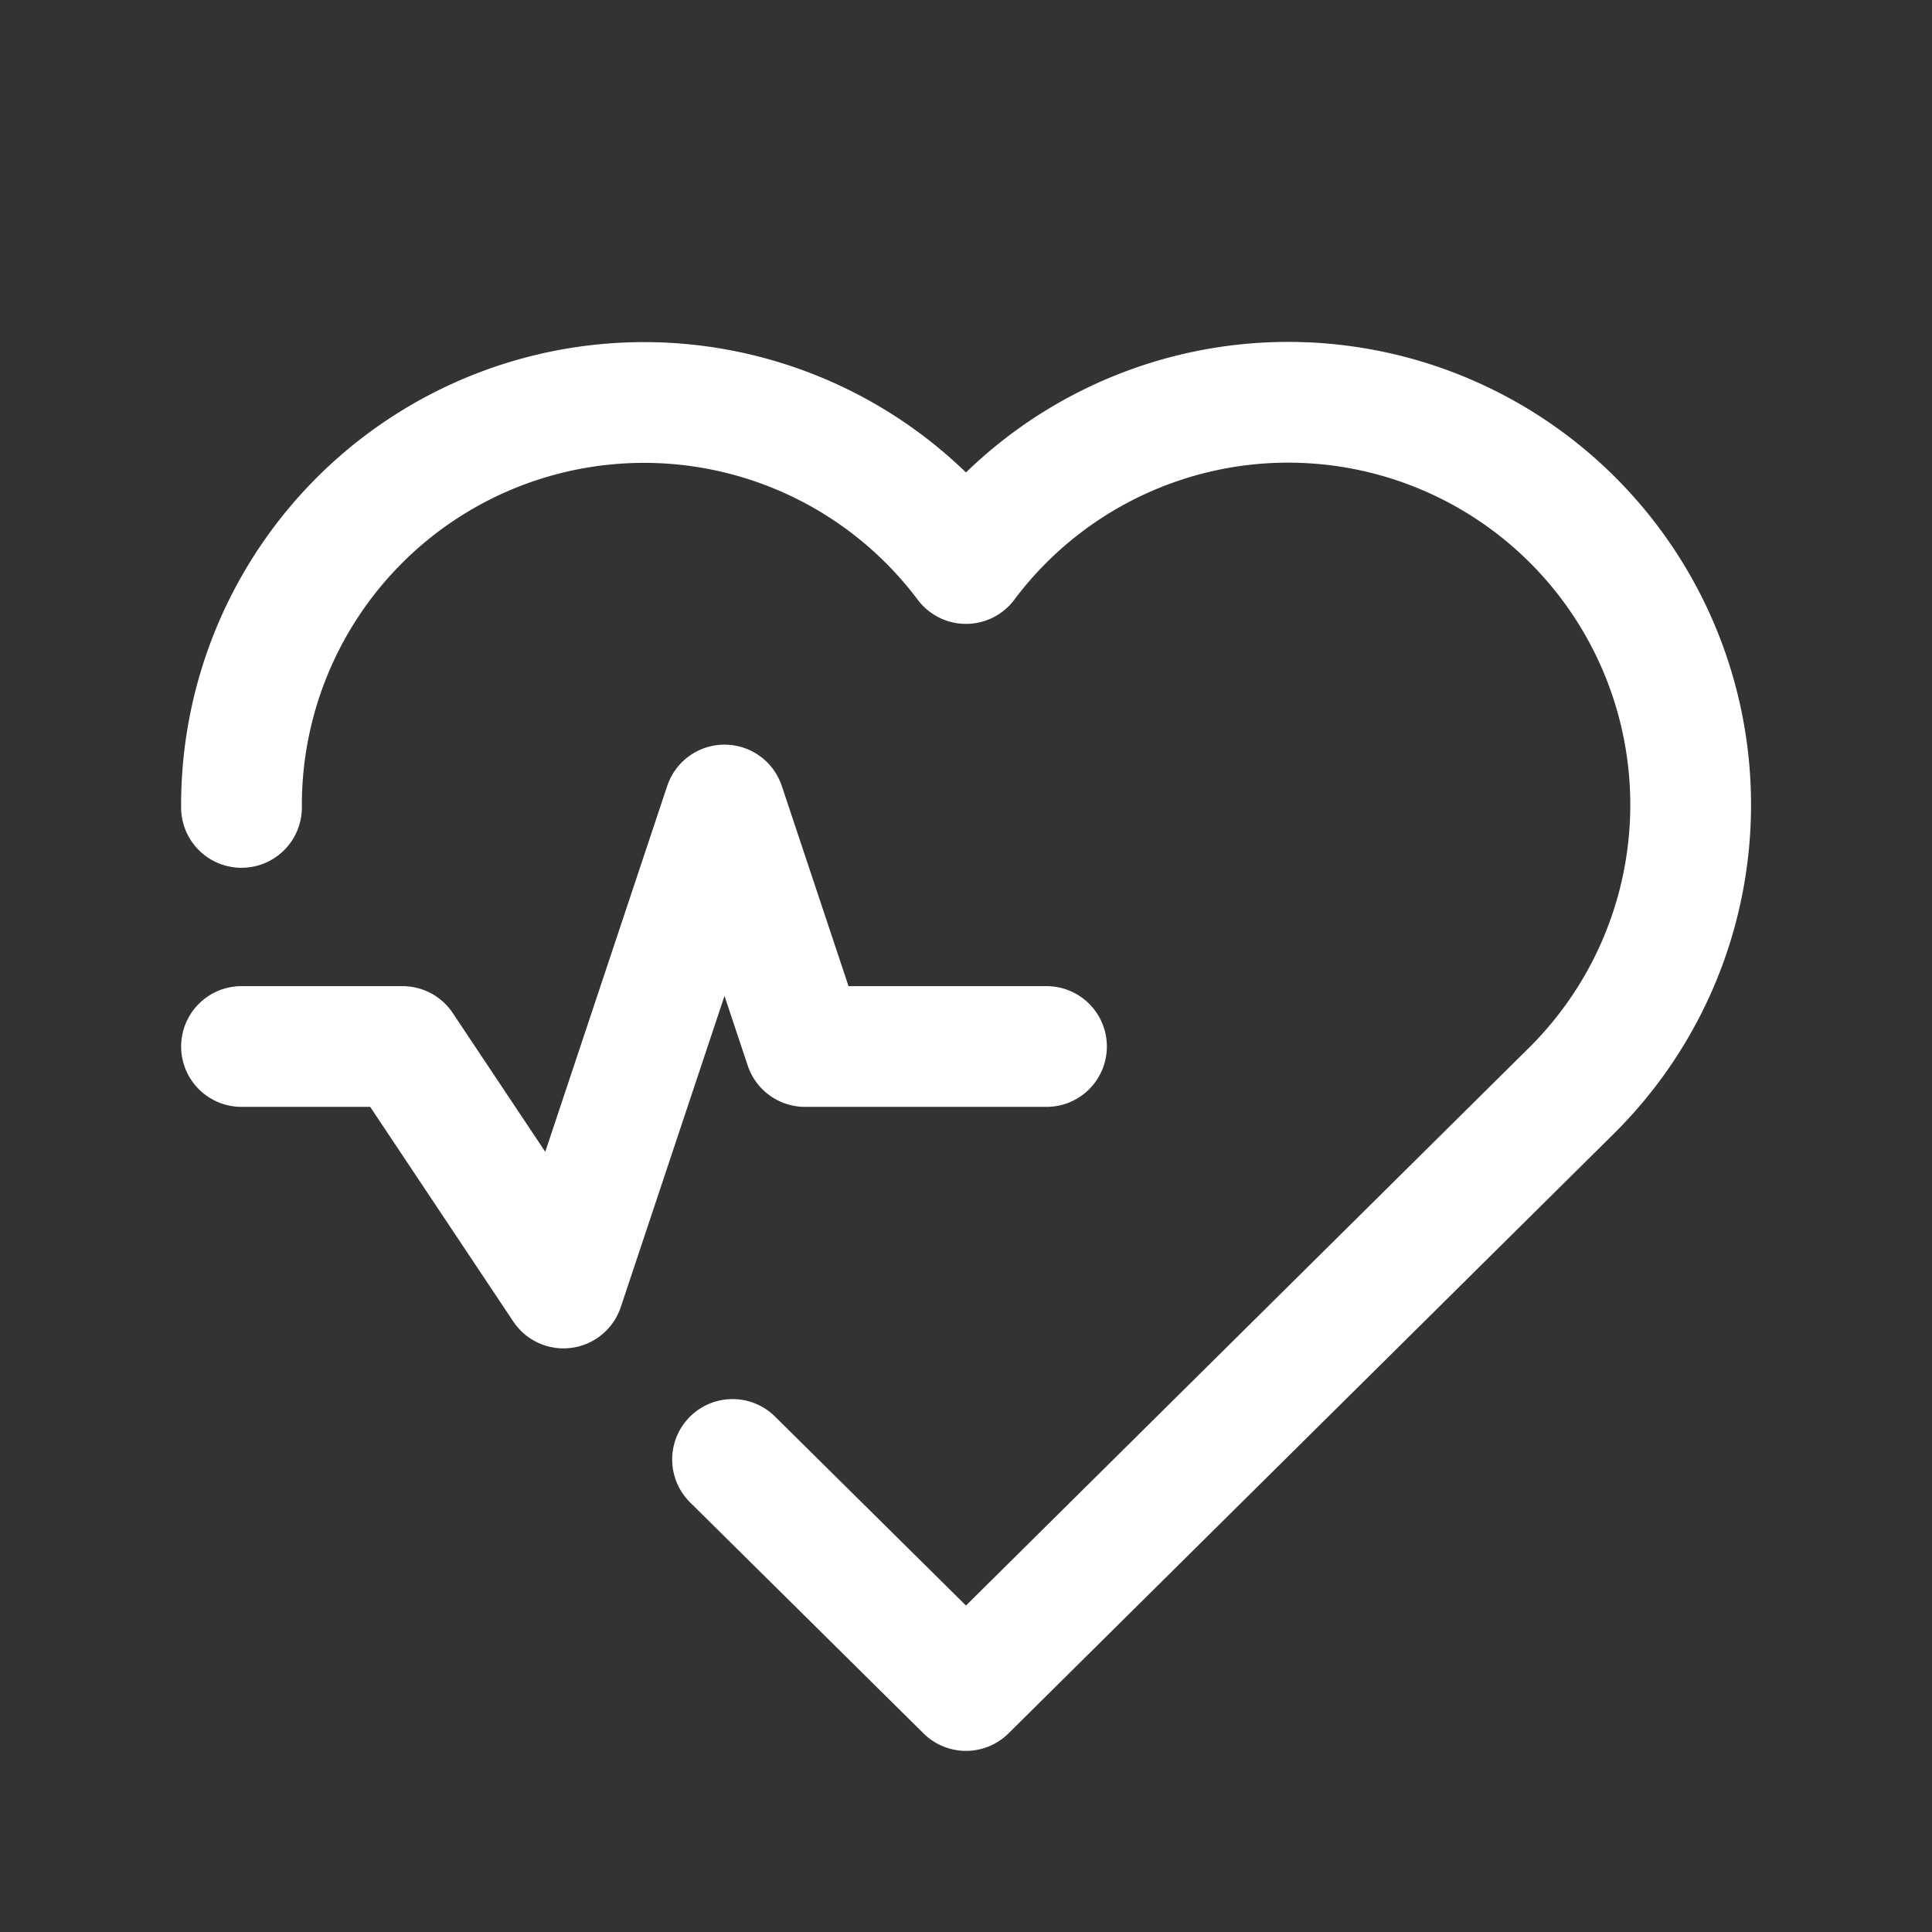 <svg xmlns="http://www.w3.org/2000/svg" class="icon icon-tabler icon-tabler-heartbeat" width="44" height="44" viewBox="0 0 24 24" stroke-width="1.5" stroke="#fff" fill="none" stroke-linecap="round" stroke-linejoin="round"><rect x="0" y="0" width="24" height="24" fill="#333333" stroke="none"/><path d="M0 0h24v24H0z" stroke="none"/><path d="M19.5 13.57 12 21l-2.9-2.87M3 10.03A5 5 0 0 1 12 7a5 5 0 1 1 7.5 6.57"/><path d="M3 13h2l2 3 2-6 1 3h3"/></svg>